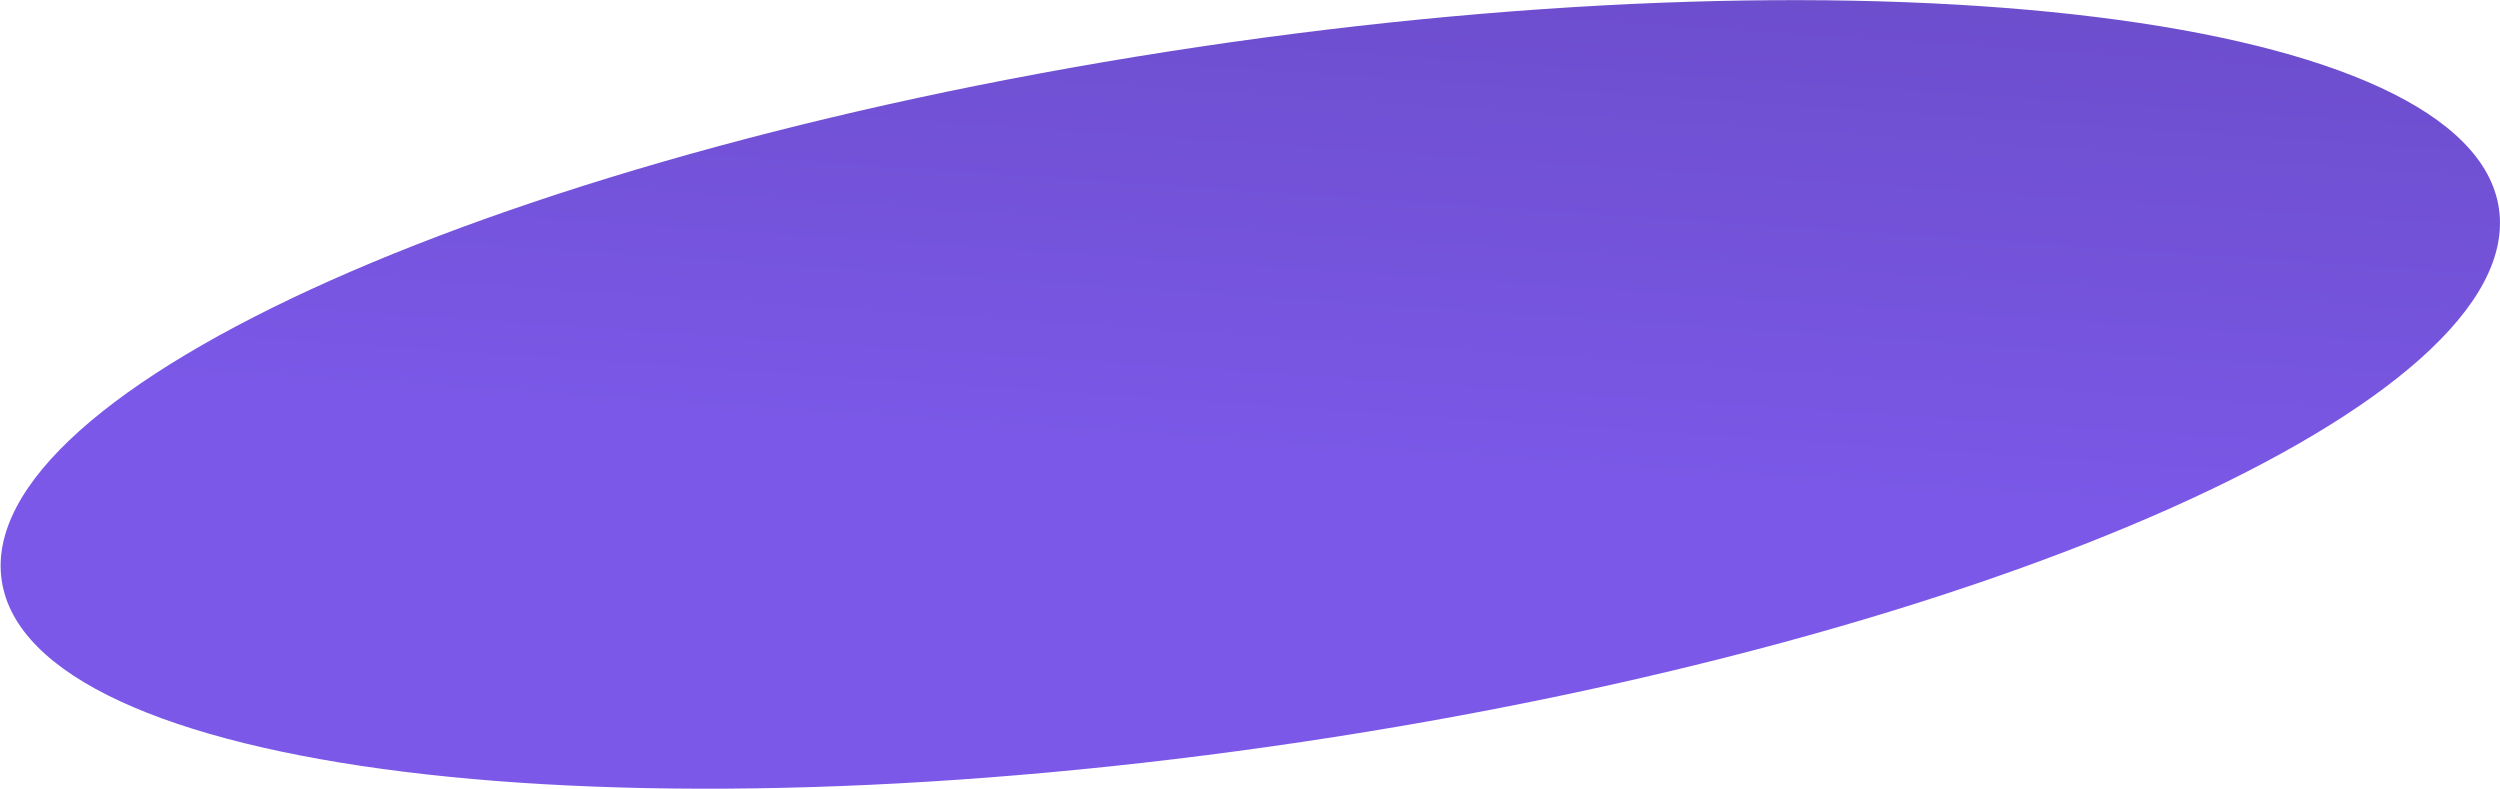 <?xml version="1.0" encoding="UTF-8"?> <svg xmlns="http://www.w3.org/2000/svg" width="3701" height="1168" viewBox="0 0 3701 1168" fill="none"><path d="M3699.36 308.33C3741.72 592.441 2948.5 946.137 1927.65 1098.33C906.804 1250.53 44.907 1143.59 2.55 859.48C-39.808 575.369 753.414 221.673 1774.26 69.477C2795.11 -82.719 3657 24.219 3699.36 308.33Z" fill="url(#paint0_linear_348_109)"></path><defs><linearGradient id="paint0_linear_348_109" x1="-1496.56" y1="451.933" x2="-1410.66" y2="-830.128" gradientUnits="userSpaceOnUse"><stop stop-color="#7B58E7"></stop><stop offset="1" stop-color="#6246B9"></stop></linearGradient></defs></svg> 